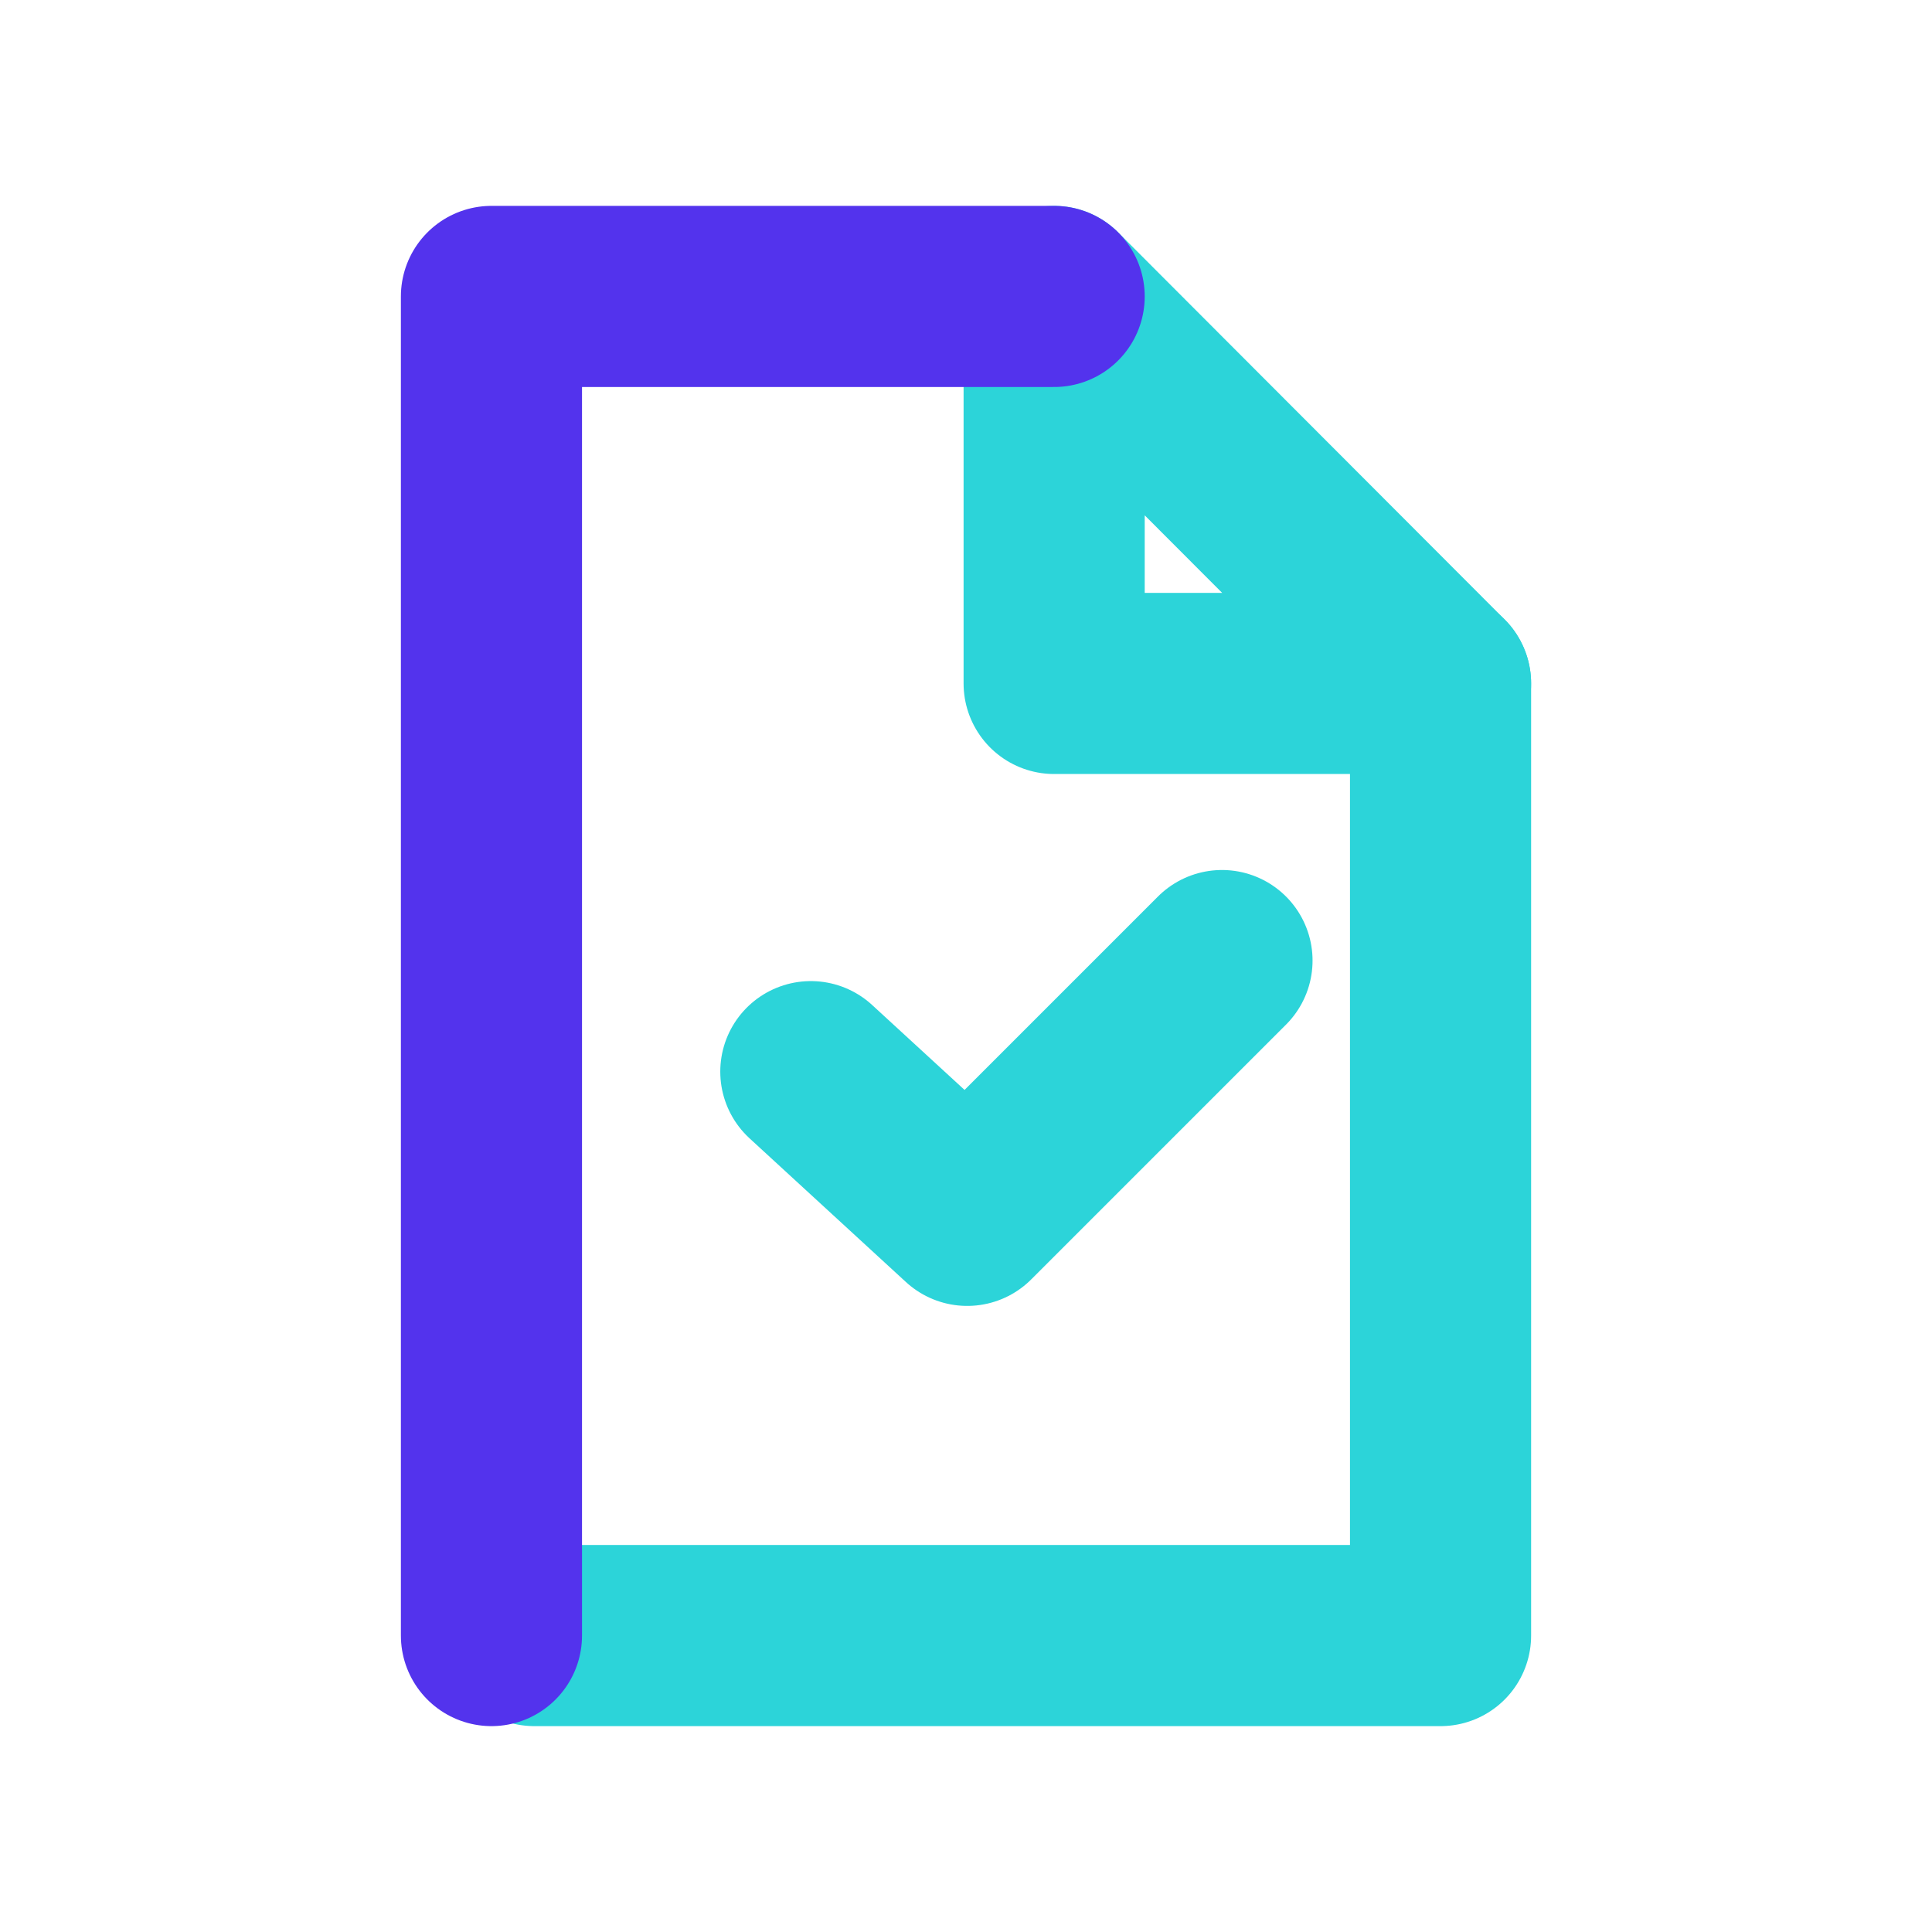 <svg xmlns="http://www.w3.org/2000/svg" width="32" height="32" viewBox="0 0 32 32">
  <title>home-terms-fixed</title>
  <g style="isolation: isolate">
    <g id="882d3a65-ab56-413f-80a4-3d6e5172a735" data-name="figures and interactions">
      <polyline points="23.86 11.32 23.86 27.09 8.85 27.09" style="fill: none;stroke: #2cd4d9;stroke-linecap: round;stroke-linejoin: round;stroke-width: 3px;mix-blend-mode: multiply"/>
      <polygon points="23.86 11.32 17.46 11.32 17.46 4.91 23.86 11.32" style="fill: none;stroke: #2cd4d9;stroke-linecap: round;stroke-linejoin: round;stroke-width: 3px;mix-blend-mode: multiply"/>
      <polyline points="17.46 4.91 8.14 4.91 8.14 27.09" style="fill: none;stroke: #5333ed;stroke-linecap: round;stroke-linejoin: round;stroke-width: 3px"/>
      <polyline points="13.43 17.75 16.02 20.13 20.24 15.91" style="fill: none;stroke: #2cd4d9;stroke-linecap: round;stroke-linejoin: round;stroke-width: 3px;mix-blend-mode: multiply"/>
    </g>
  </g>
</svg>
